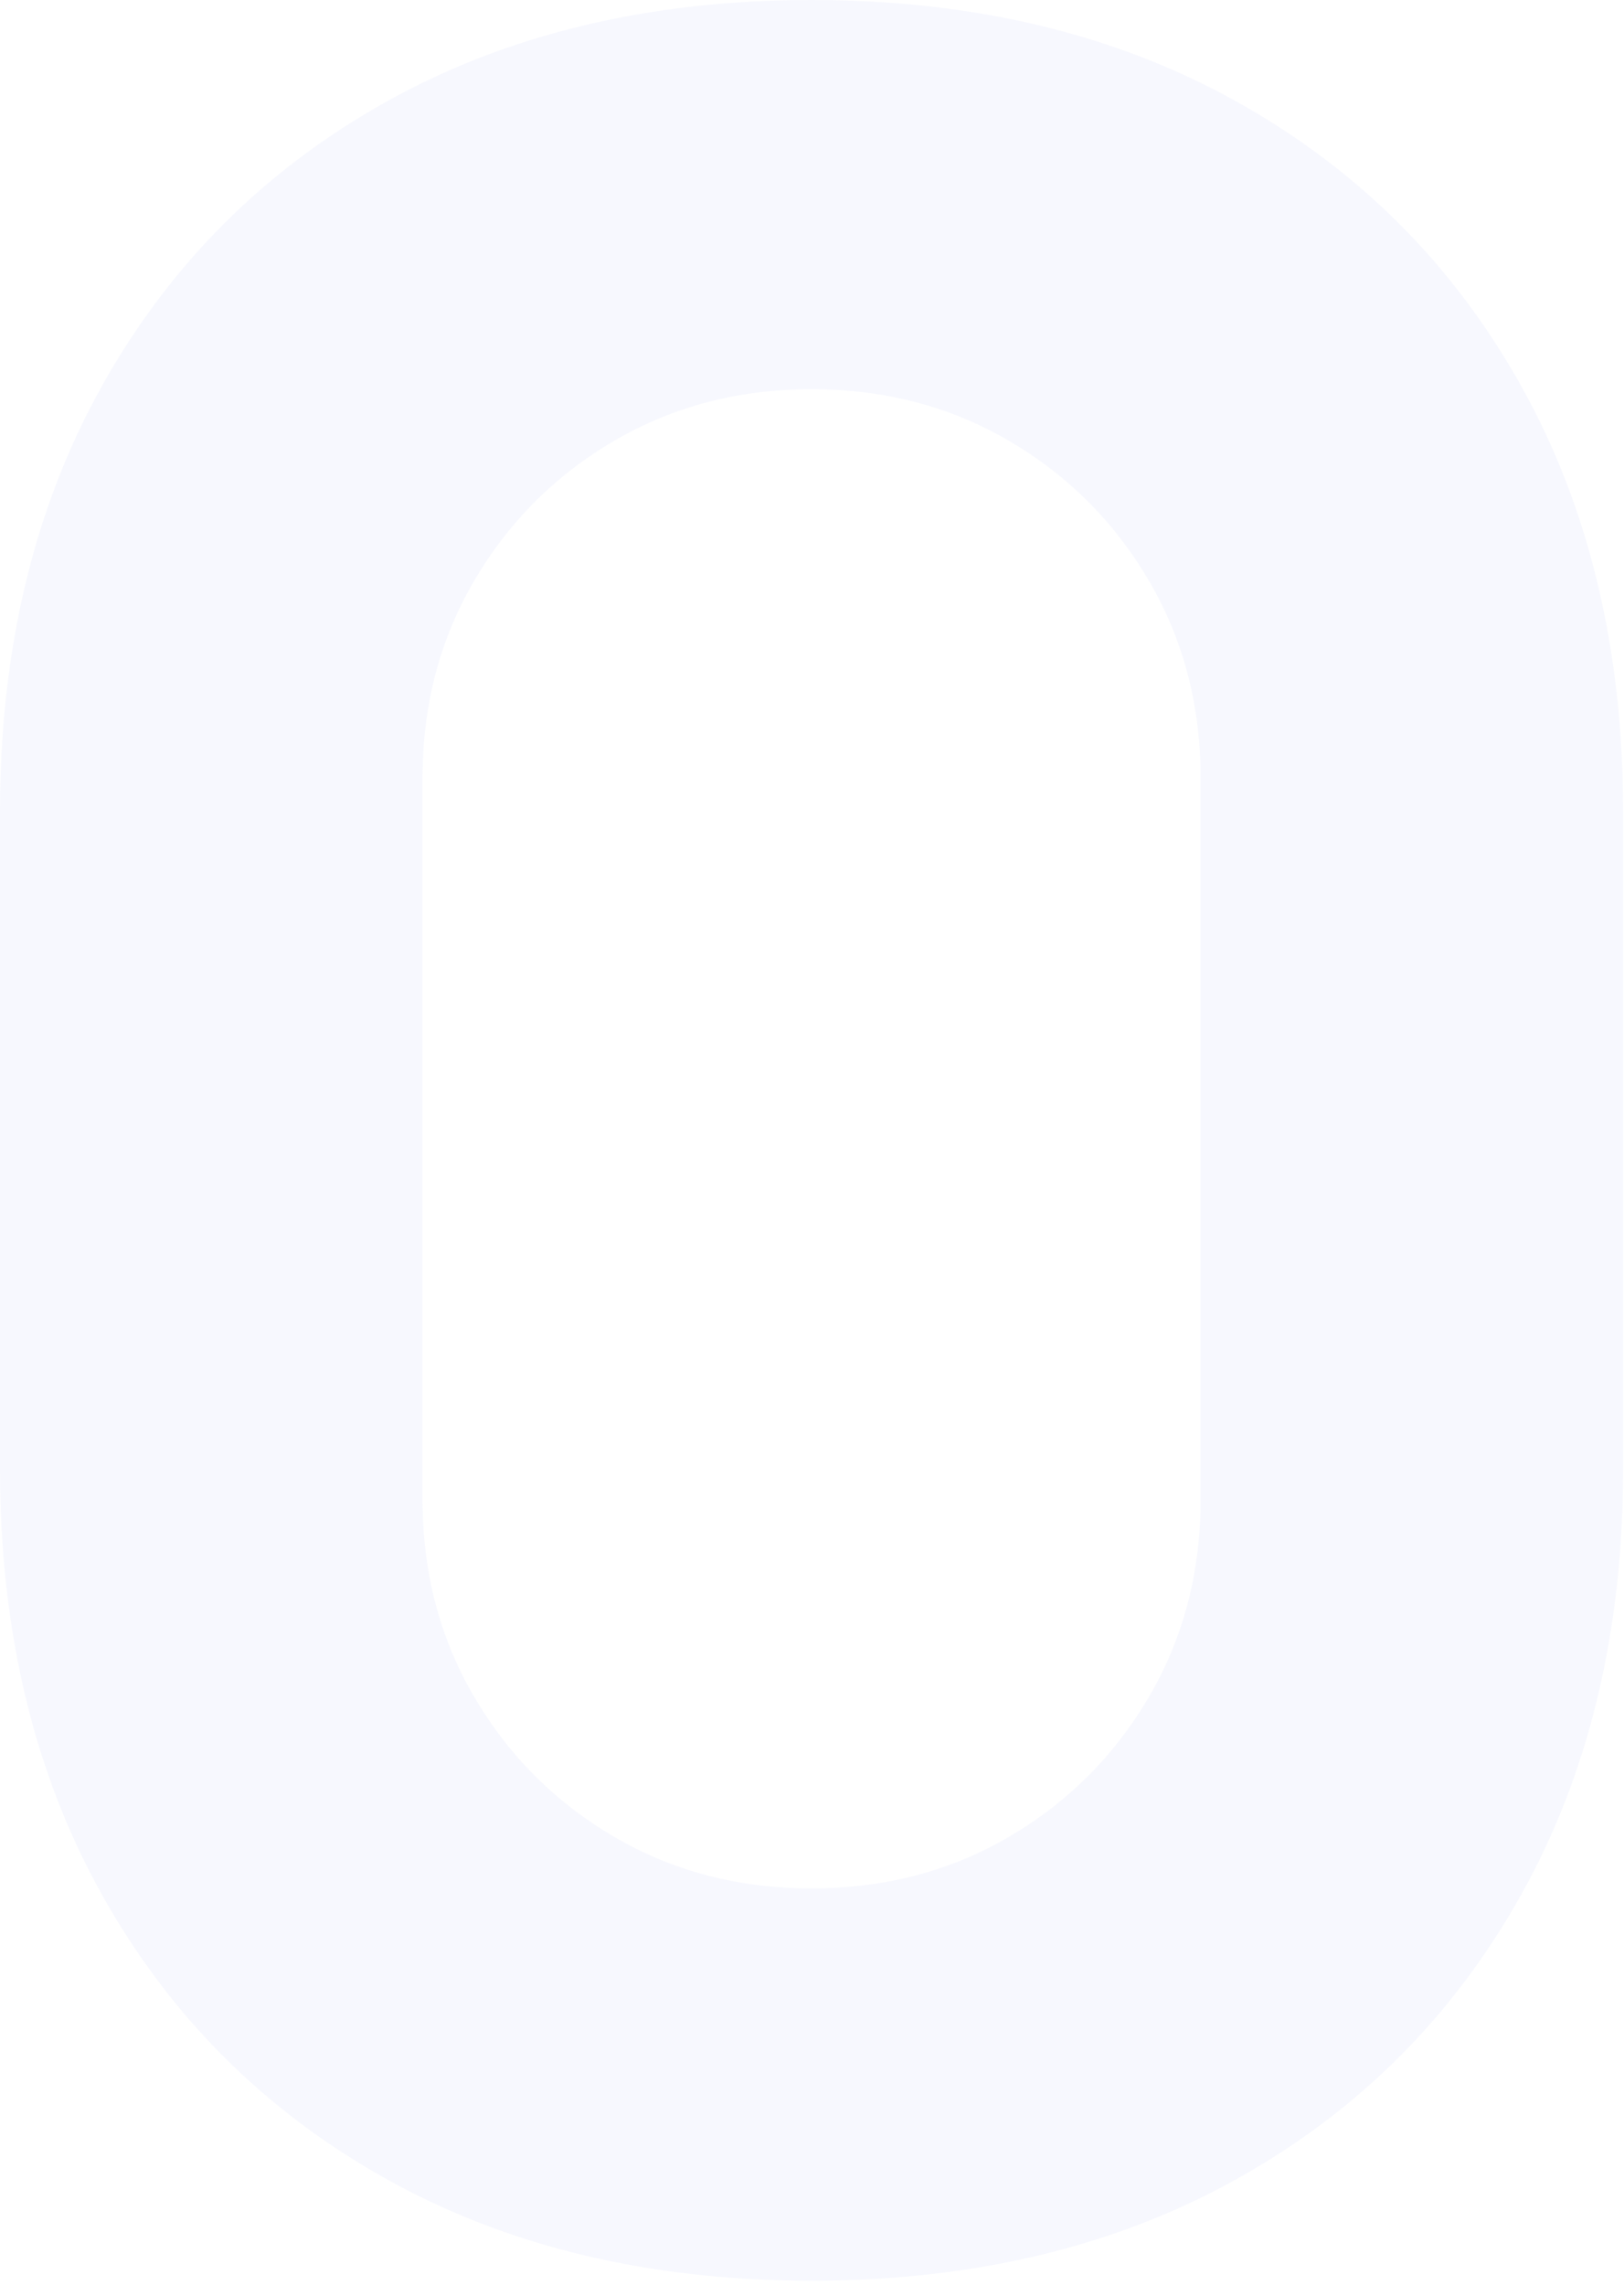 <?xml version="1.0" encoding="UTF-8"?> <svg xmlns="http://www.w3.org/2000/svg" width="187" height="263" viewBox="0 0 187 263" fill="none"><path d="M93.45 262.5C74.783 262.5 58.45 258.592 44.45 250.775C30.45 242.958 19.542 232.05 11.725 218.05C3.908 204.05 0 187.717 0 169.05V93.45C0 74.783 3.908 58.45 11.725 44.45C19.542 30.45 30.45 19.542 44.45 11.725C58.45 3.908 74.783 0 93.45 0C112.117 0 128.45 3.908 142.45 11.725C156.45 19.542 167.358 30.45 175.175 44.45C182.992 58.45 186.9 74.783 186.9 93.45V169.05C186.9 187.717 182.992 204.05 175.175 218.05C167.358 232.05 156.45 242.958 142.45 250.775C128.45 258.592 112.117 262.5 93.45 262.5ZM93.45 217.35C101.85 217.35 109.433 215.367 116.2 211.4C122.967 207.433 128.333 202.067 132.3 195.3C136.267 188.533 138.25 180.95 138.25 172.55V89.6C138.25 81.2 136.267 73.617 132.3 66.85C128.333 60.083 122.967 54.717 116.2 50.75C109.433 46.783 101.85 44.8 93.45 44.8C85.05 44.8 77.467 46.783 70.7 50.75C63.933 54.717 58.567 60.083 54.6 66.85C50.633 73.617 48.65 81.2 48.65 89.6V172.55C48.65 180.95 50.633 188.533 54.6 195.3C58.567 202.067 63.933 207.433 70.7 211.4C77.467 215.367 85.05 217.35 93.45 217.35Z" fill="#4153F1" fill-opacity="0.04"></path></svg> 